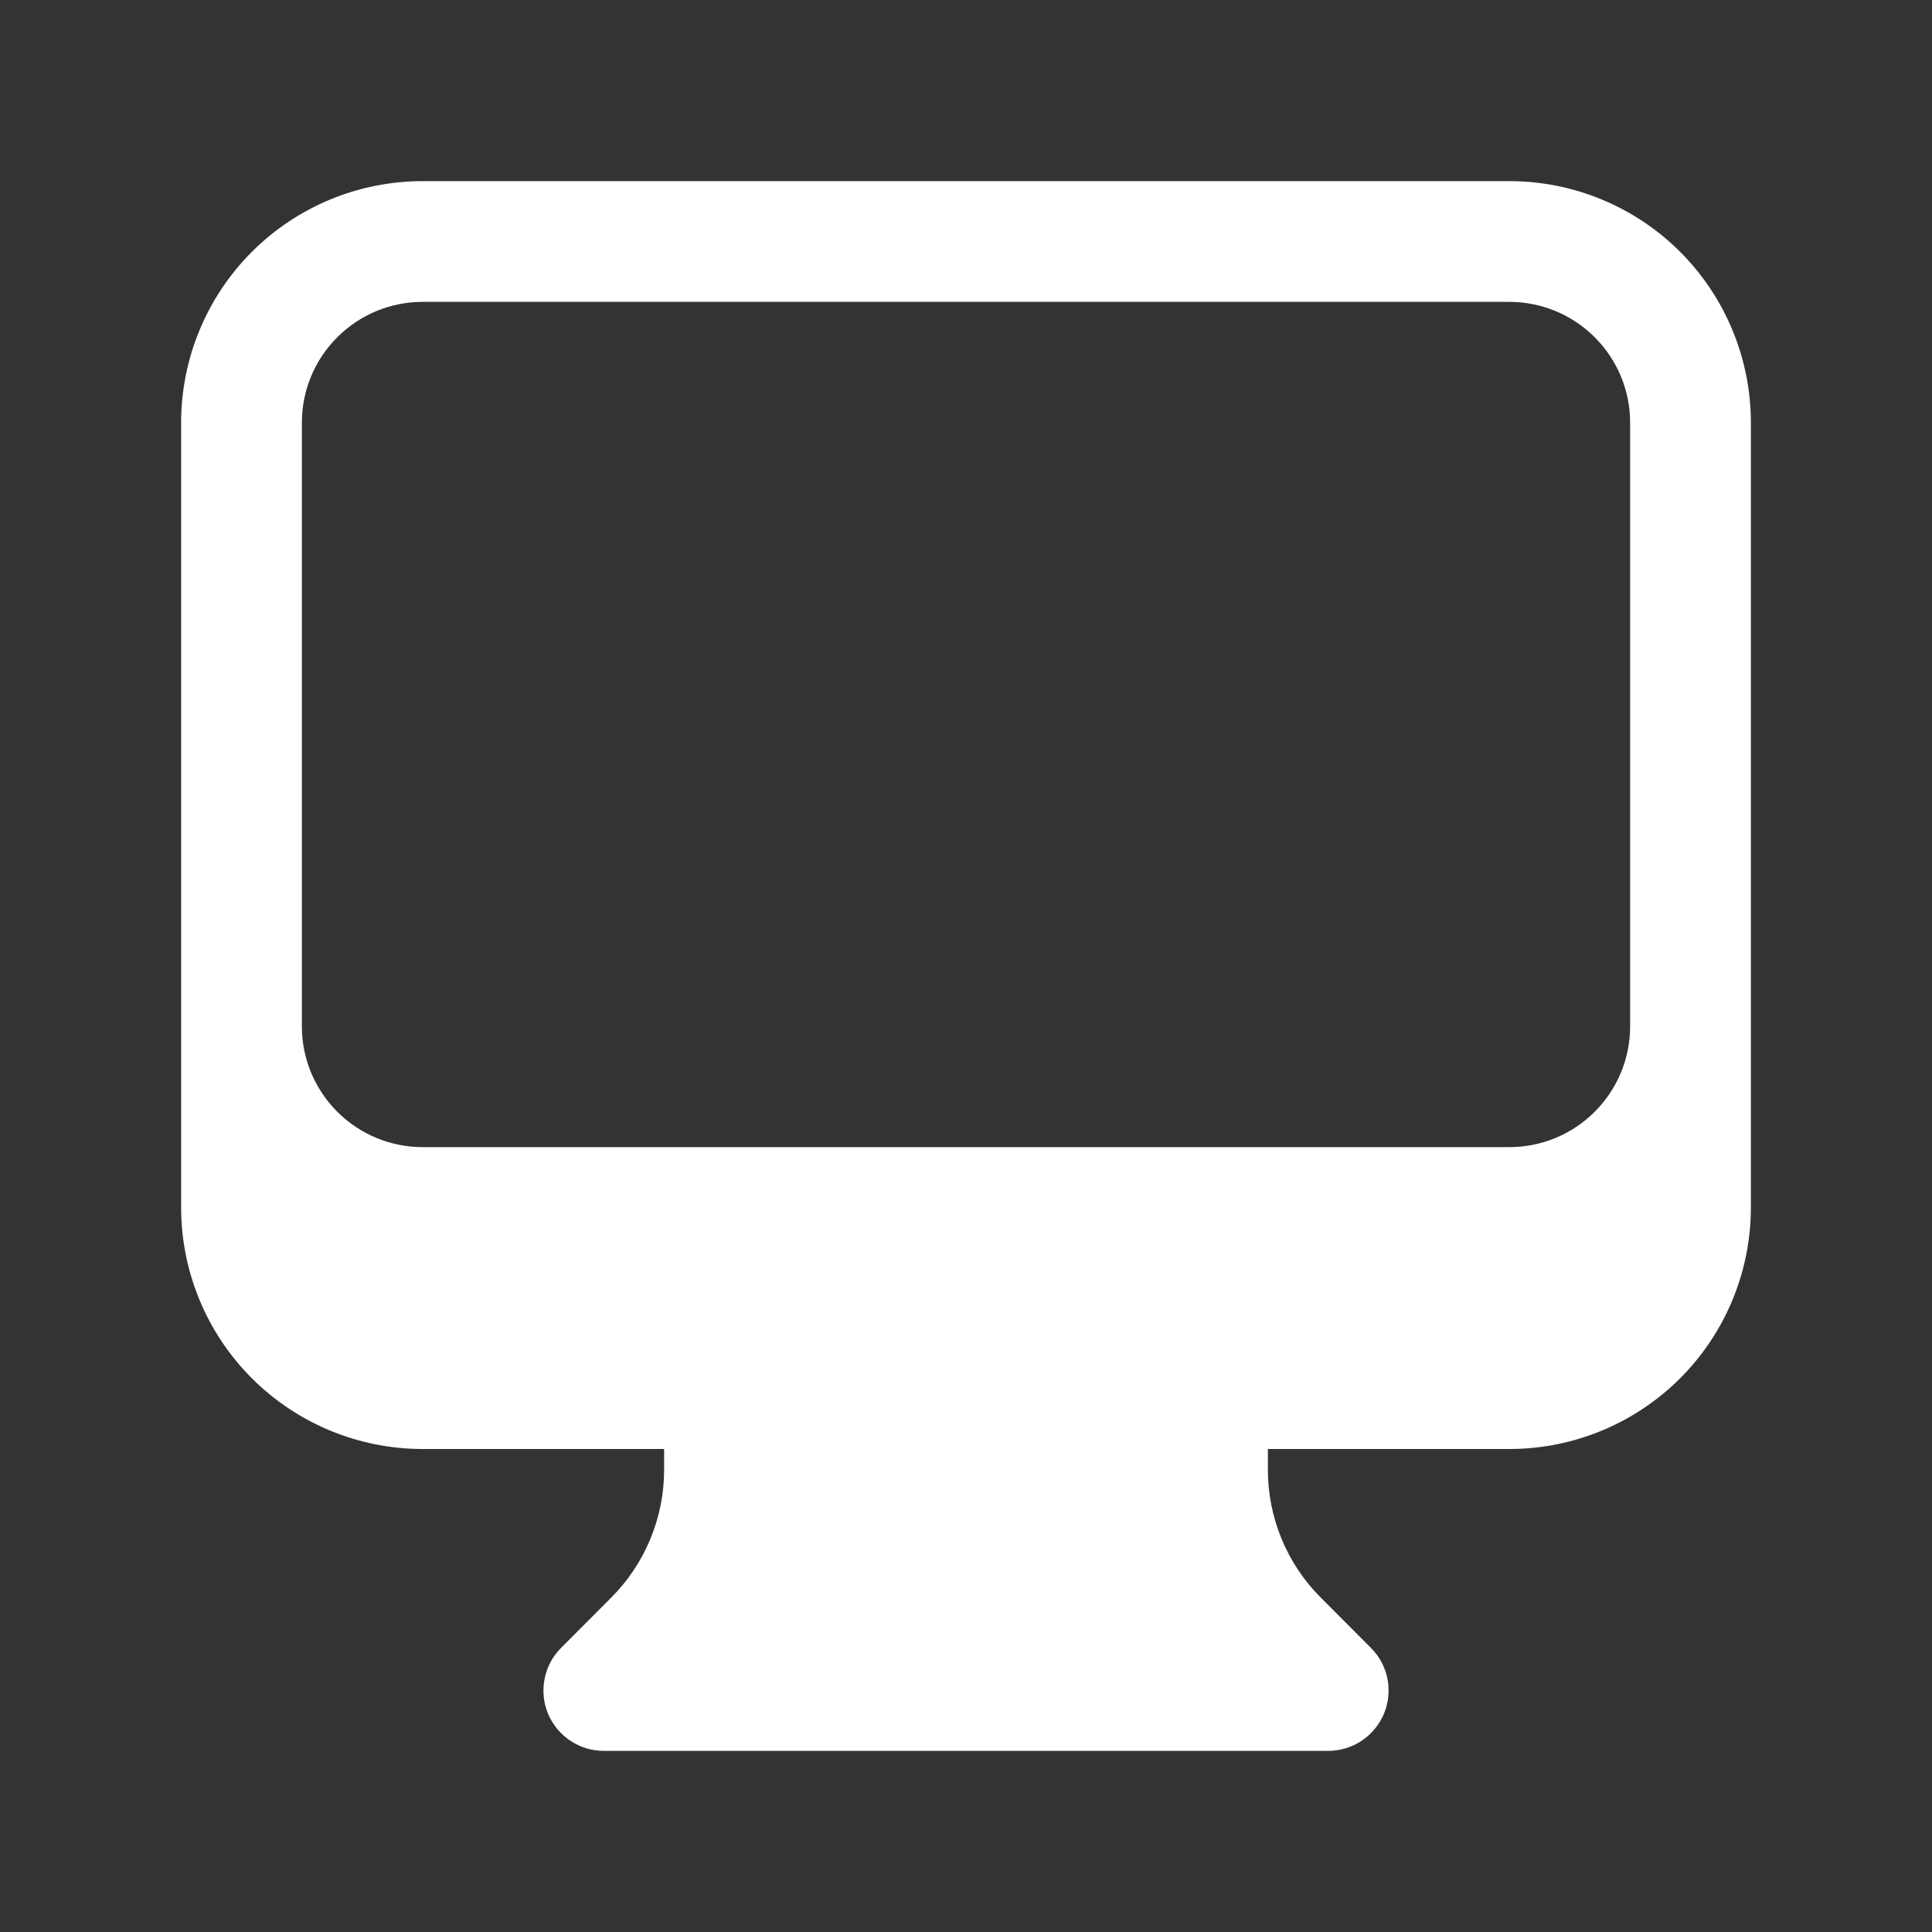 <svg width="28" height="28" viewBox="0 0 28 28" fill="none" xmlns="http://www.w3.org/2000/svg">
<rect x="0" y="0" width="28" height="28" fill="#333333" stroke="none"/>
<path fill-rule="evenodd" clip-rule="evenodd" d="M2.625 6.125C2.625 5.197 2.994 4.306 3.65 3.65C4.306 2.994 5.197 2.625 6.125 2.625H21.875C22.803 2.625 23.694 2.994 24.35 3.65C25.006 4.306 25.375 5.197 25.375 6.125V17.5C25.375 18.428 25.006 19.319 24.35 19.975C23.694 20.631 22.803 21 21.875 21H18.375V21.3C18.375 21.996 18.651 22.665 19.144 23.156L19.868 23.882C19.991 24.004 20.074 24.16 20.108 24.329C20.141 24.499 20.124 24.675 20.058 24.835C19.991 24.994 19.88 25.131 19.736 25.227C19.592 25.323 19.423 25.375 19.25 25.375H8.75C8.577 25.375 8.408 25.323 8.264 25.227C8.121 25.131 8.008 24.994 7.942 24.835C7.876 24.675 7.859 24.499 7.893 24.329C7.926 24.16 8.009 24.004 8.132 23.882L8.856 23.156C9.348 22.664 9.625 21.997 9.625 21.301V21H6.125C5.197 21 4.306 20.631 3.65 19.975C2.994 19.319 2.625 18.428 2.625 17.5V6.125ZM4.375 6.125V14.875C4.375 15.339 4.559 15.784 4.888 16.112C5.216 16.441 5.661 16.625 6.125 16.625H21.875C22.339 16.625 22.784 16.441 23.112 16.112C23.441 15.784 23.625 15.339 23.625 14.875V6.125C23.625 5.661 23.441 5.216 23.112 4.888C22.784 4.559 22.339 4.375 21.875 4.375H6.125C5.661 4.375 5.216 4.559 4.888 4.888C4.559 5.216 4.375 5.661 4.375 6.125Z" fill="white"/>
</svg>
